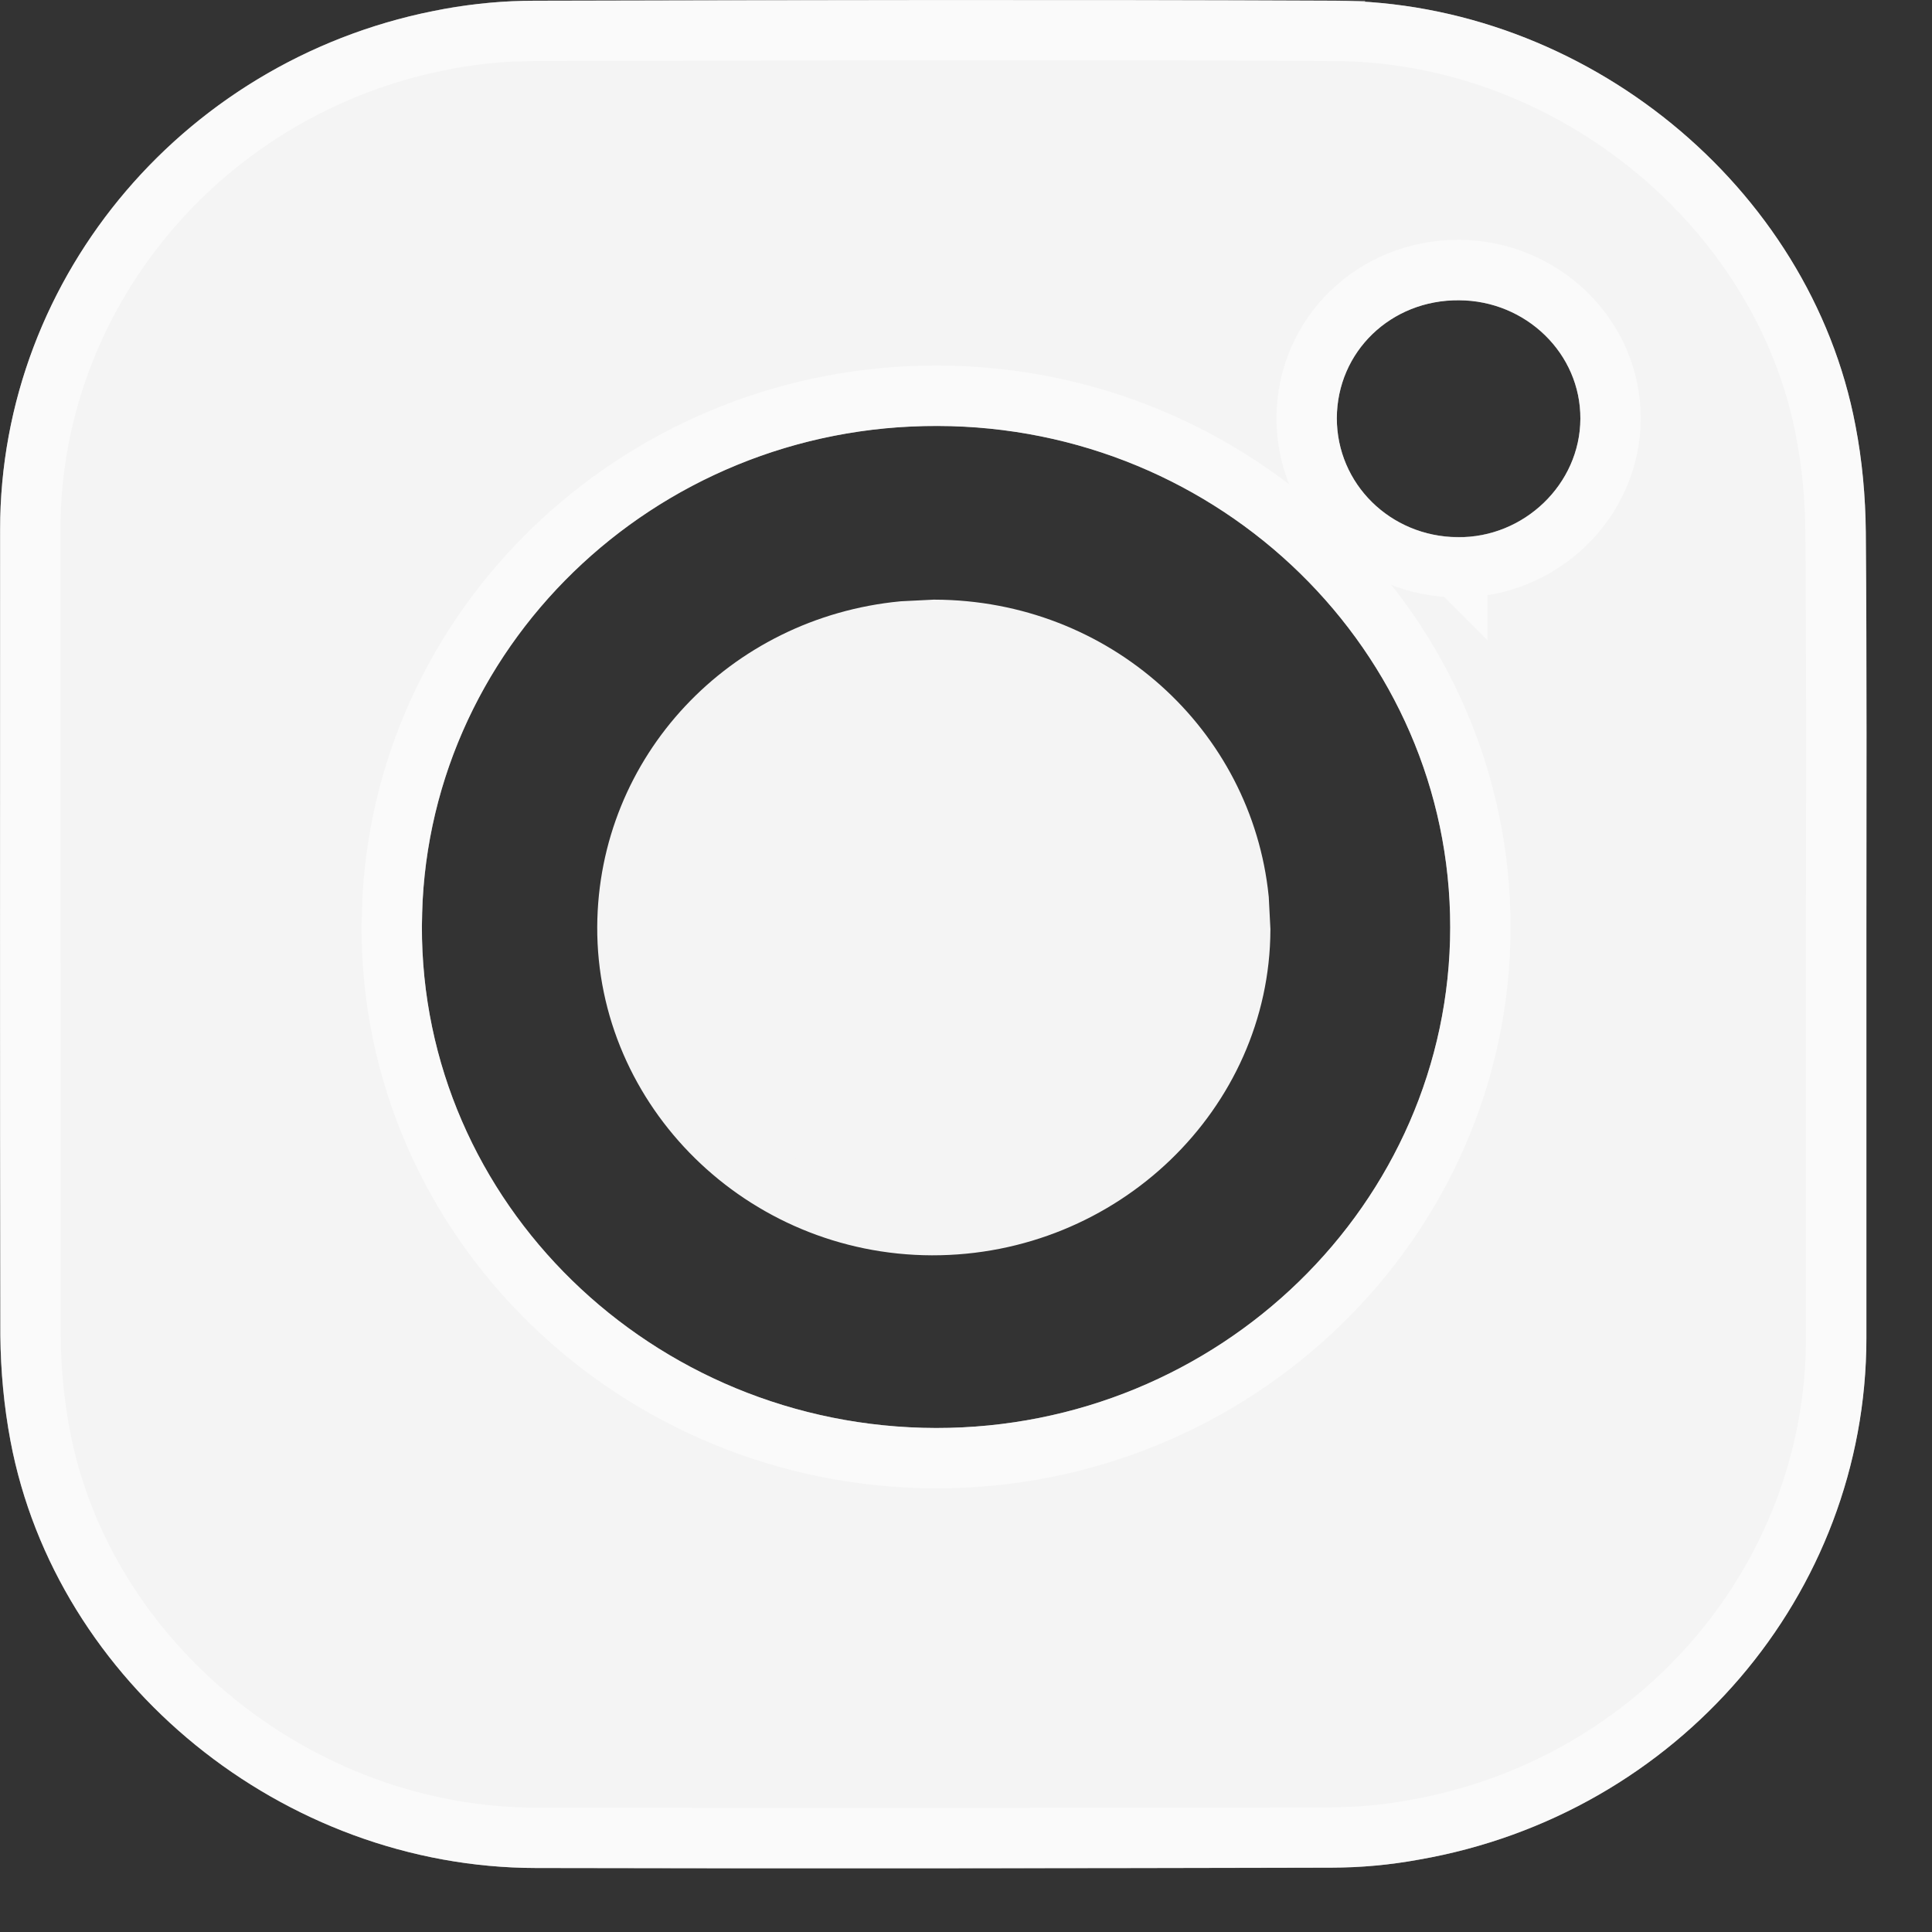 <svg width="16" height="16" viewBox="0 0 16 16" fill="none" xmlns="http://www.w3.org/2000/svg">
<rect x="0" y="0" width="16" height="16" fill="#333333" stroke="none"/>
<path d="M7.739 5.216C9.063 5.22 10.131 6.197 10.258 7.447L10.271 7.7C10.266 9.038 9.123 10.149 7.718 10.146C6.322 10.142 5.19 9.022 5.196 7.676C5.203 6.397 6.19 5.353 7.478 5.229L7.739 5.216Z" fill="#F4F4F4" stroke="#F4F4F4" stroke-width="0.5"/>
<path d="M15.452 4.406C15.449 4.111 15.422 3.812 15.366 3.523C14.99 1.542 13.123 0.015 11.056 0.006C8.845 -0.004 6.634 0.001 4.425 0.006C4.177 0.006 3.929 0.029 3.686 0.073C1.558 0.451 0.001 2.276 0.001 4.384C0.001 6.609 -0.002 8.835 0.003 11.06C0.006 11.352 0.033 11.646 0.087 11.933C0.465 13.938 2.347 15.467 4.438 15.47C6.634 15.475 8.83 15.472 11.027 15.467C11.27 15.467 11.516 15.444 11.754 15.4C13.899 15.025 15.454 13.204 15.457 11.084V7.739C15.457 6.629 15.461 5.516 15.452 4.406ZM7.752 11.826C5.398 11.821 3.487 9.957 3.494 7.669C3.499 5.38 5.413 3.52 7.764 3.528C10.108 3.532 12.012 5.394 12.01 7.681C12.007 9.967 10.096 11.828 7.752 11.826ZM12.083 2.487C12.639 2.489 13.091 2.929 13.088 3.468C13.086 4.009 12.621 4.456 12.071 4.449C11.513 4.444 11.071 4.006 11.071 3.463C11.073 2.913 11.518 2.482 12.083 2.487Z" fill="#F4F4F4"/>
<path d="M11.055 0.255V0.256C13.005 0.265 14.767 1.71 15.12 3.569V3.57C15.173 3.843 15.199 4.127 15.201 4.408C15.211 5.517 15.206 6.628 15.206 7.739V11.084C15.204 13.079 13.74 14.799 11.711 15.154H11.71C11.541 15.185 11.369 15.205 11.197 15.213L11.026 15.218C8.83 15.223 6.634 15.225 4.438 15.22H4.438C2.463 15.217 0.687 13.769 0.332 11.887C0.281 11.616 0.255 11.337 0.253 11.06L0.251 4.384C0.251 2.463 1.627 0.784 3.543 0.356L3.729 0.318C3.902 0.288 4.077 0.268 4.251 0.26L4.426 0.256C6.634 0.251 8.845 0.245 11.055 0.255ZM7.765 3.277C5.359 3.27 3.377 5.114 3.251 7.442L3.244 7.669C3.236 10.101 5.266 12.071 7.751 12.076H7.752C10.228 12.079 12.257 10.111 12.26 7.682C12.262 5.25 10.24 3.282 7.765 3.277ZM12.083 2.236C11.386 2.232 10.824 2.769 10.821 3.462V3.463C10.821 4.148 11.378 4.692 12.067 4.698L12.068 4.699V4.698C12.753 4.707 13.335 4.153 13.338 3.469C13.341 2.785 12.769 2.239 12.084 2.236H12.083Z" stroke="white" stroke-opacity="0.5" stroke-width="0.5"/>
</svg>
